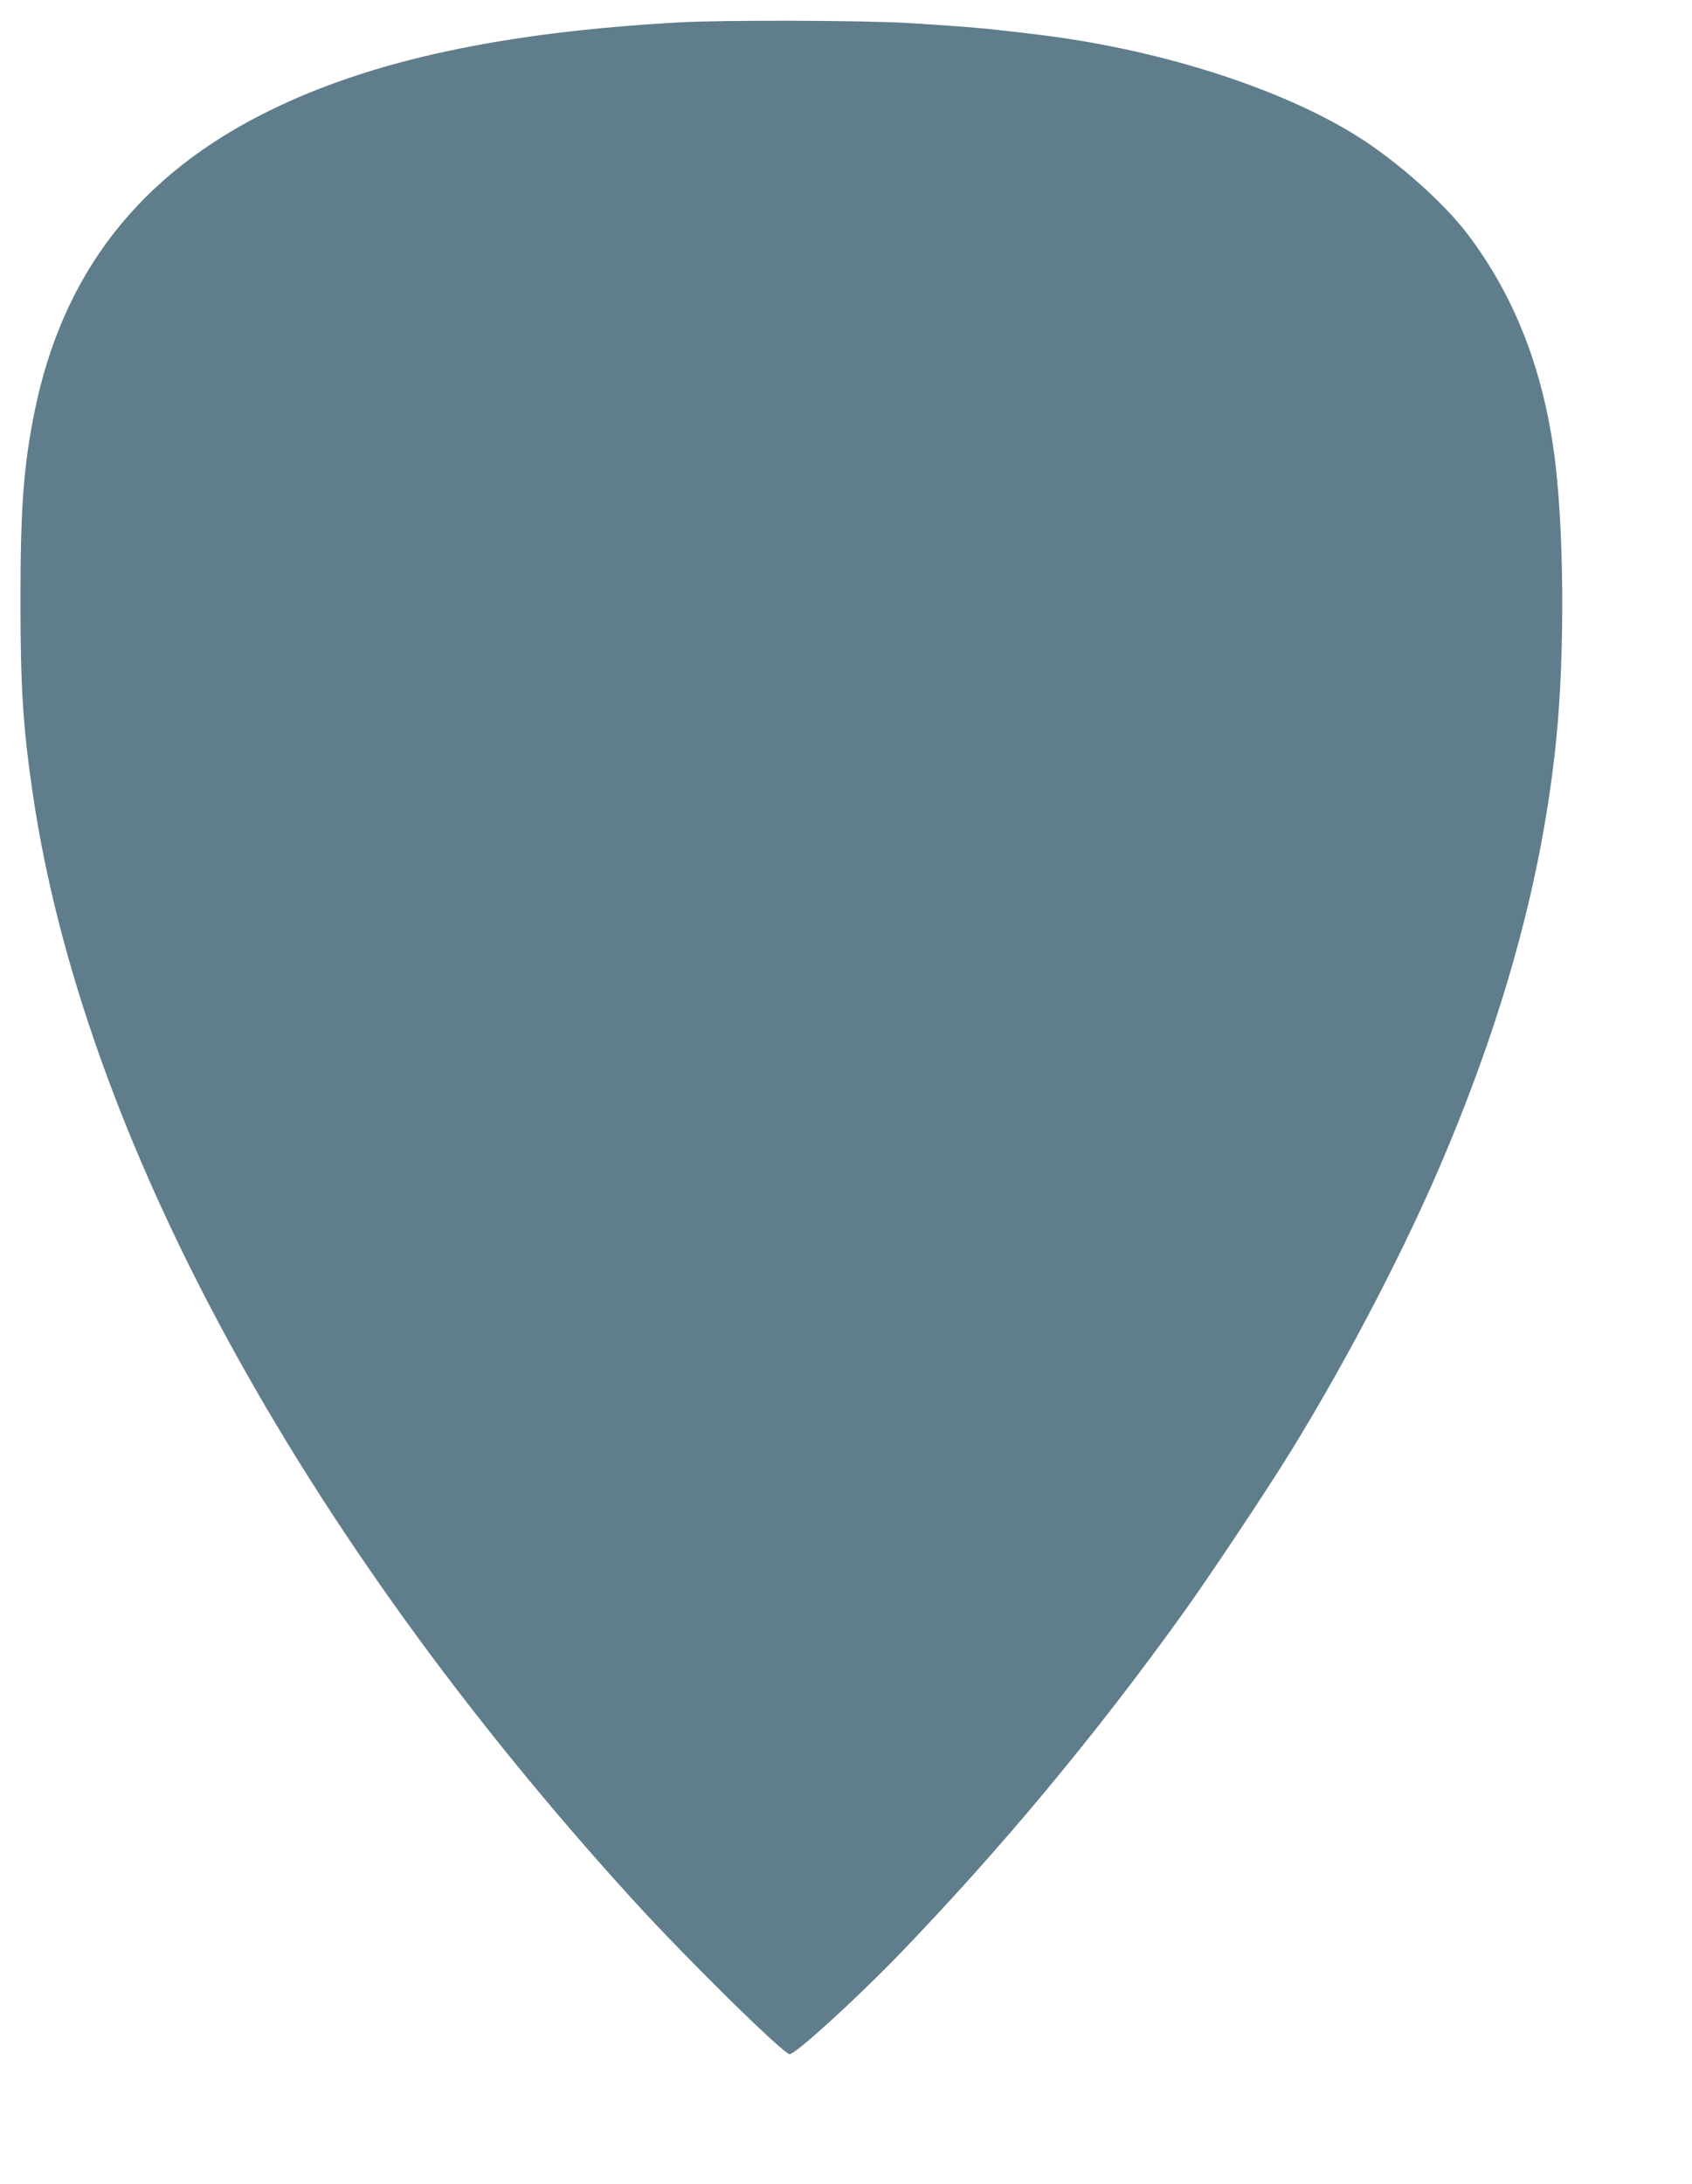 <?xml version="1.0" standalone="no"?>
<!DOCTYPE svg PUBLIC "-//W3C//DTD SVG 20010904//EN"
 "http://www.w3.org/TR/2001/REC-SVG-20010904/DTD/svg10.dtd">
<svg version="1.0" xmlns="http://www.w3.org/2000/svg"
 width="992pt" height="1280pt" viewBox="0 0 992 1280"
 preserveAspectRatio="xMidYMid meet">
<g transform="translate(0,1280) scale(0.1,-0.1)"
fill="#607d8b" stroke="none">
<path d="M3985 12669 c-1037 -58 -1799 -221 -2400 -515 -766 -374 -1220 -956
-1384 -1775 -63 -314 -81 -562 -81 -1097 0 -510 15 -742 71 -1127 293 -2005
1561 -4341 3524 -6495 310 -340 879 -900 915 -900 34 0 393 327 642 585 602
625 1151 1285 1668 2005 159 222 500 734 635 955 338 550 678 1207 898 1732
361 860 572 1647 651 2428 52 516 46 1262 -14 1690 -70 498 -235 914 -503
1269 -137 183 -411 427 -642 573 -457 289 -1187 520 -1905 603 -47 6 -123 15
-170 20 -132 16 -303 29 -565 45 -259 16 -1088 18 -1340 4z"/>
</g>
</svg>
